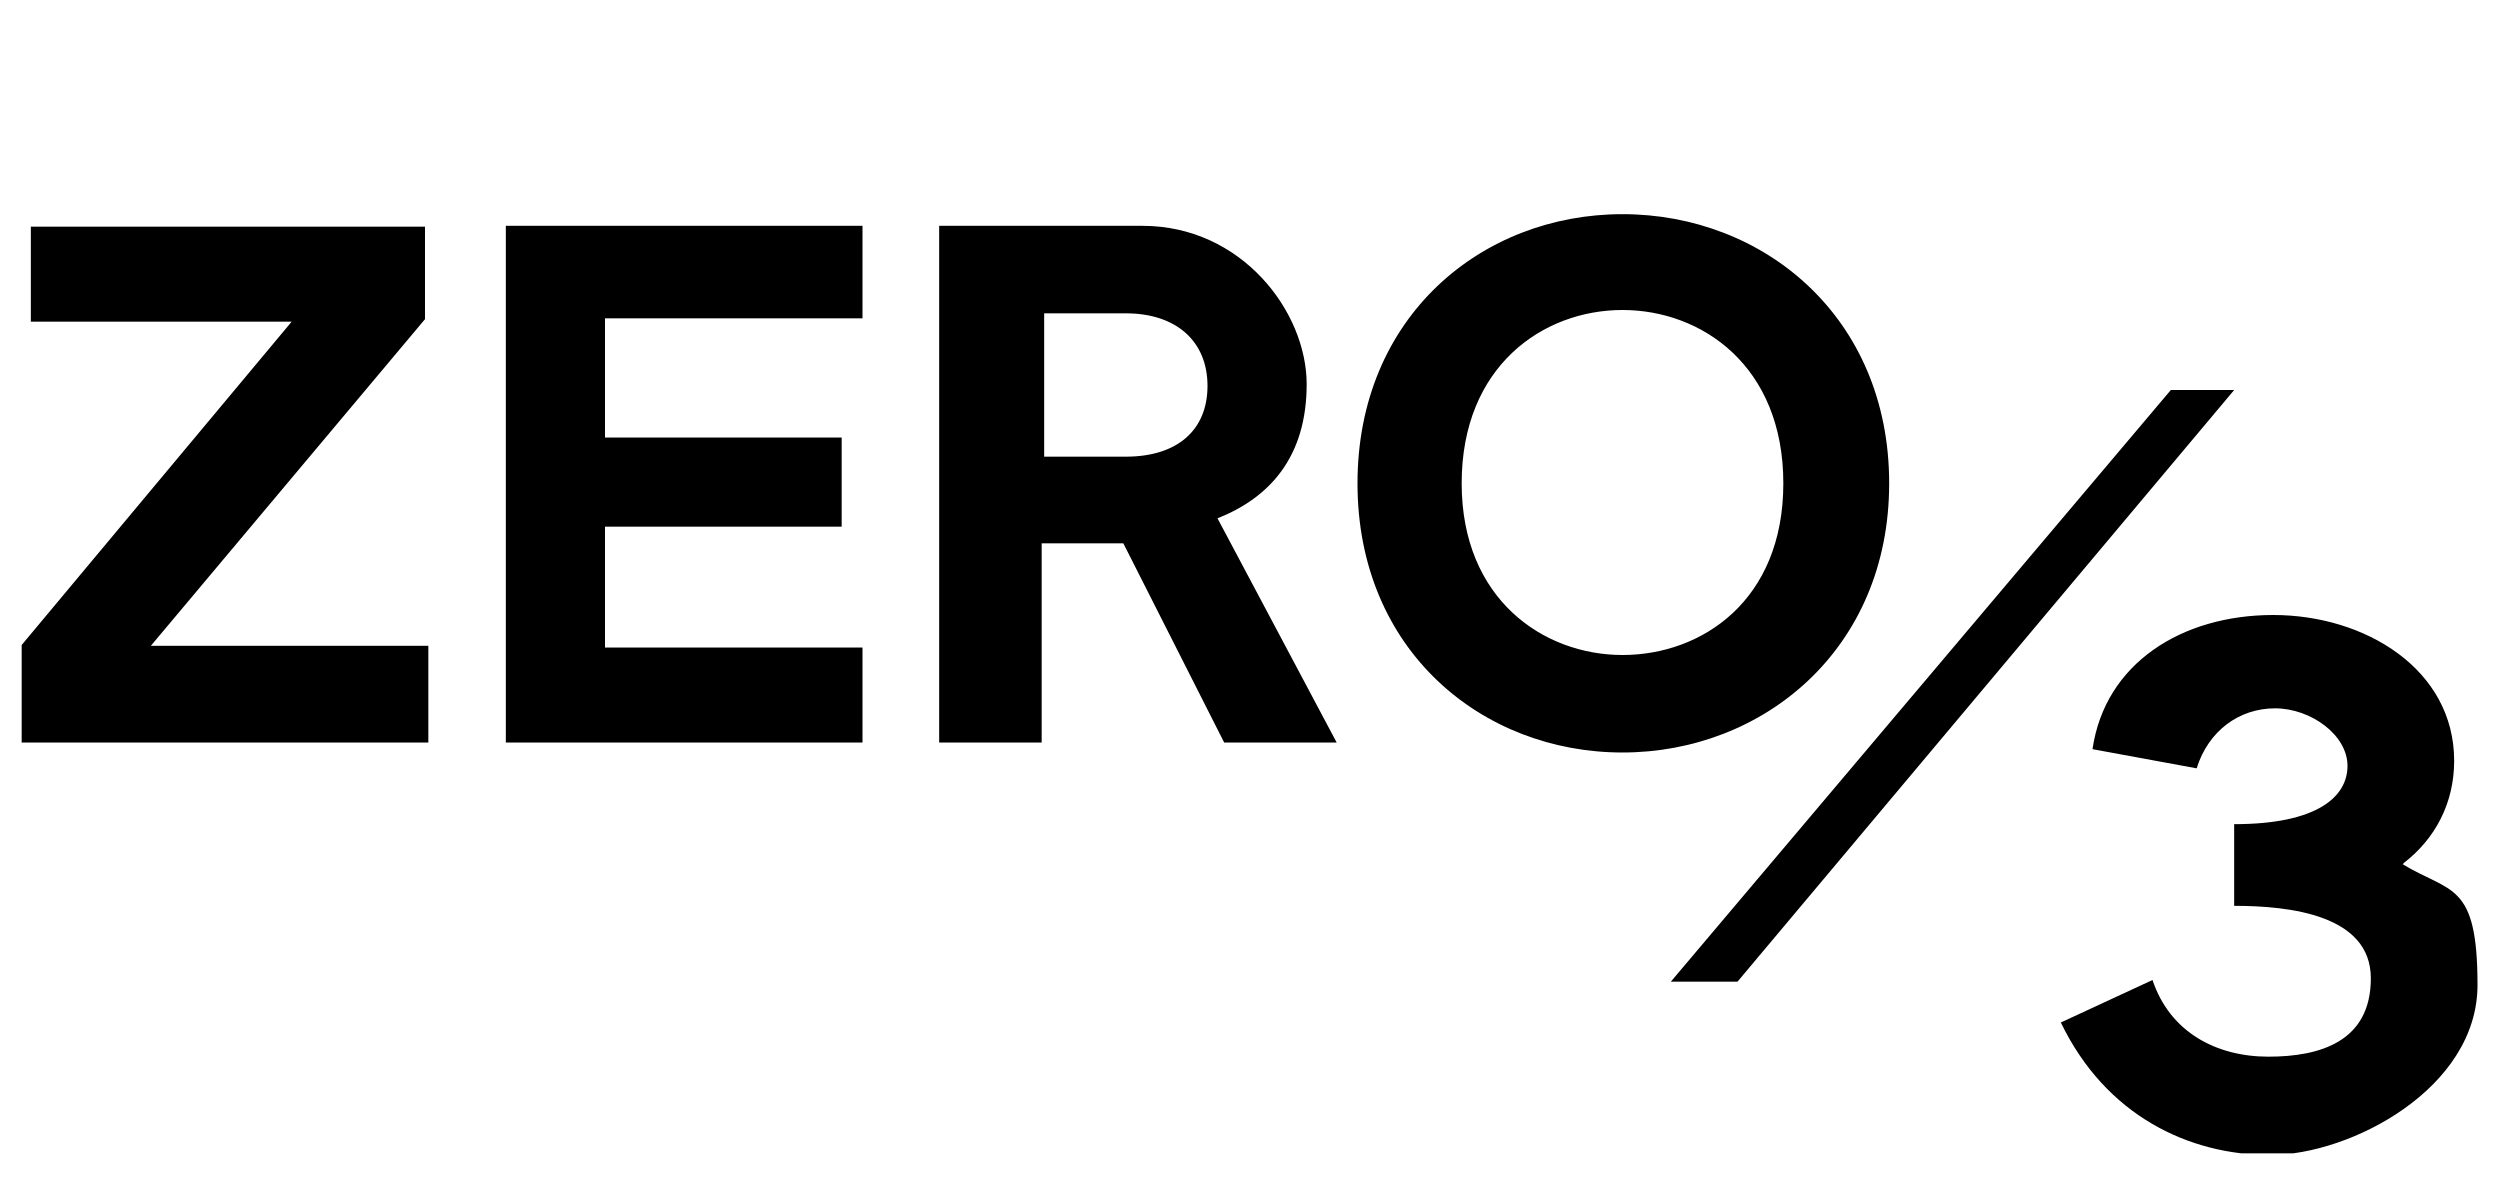 <?xml version="1.0" encoding="UTF-8"?>
<svg id="Ebene_1" xmlns="http://www.w3.org/2000/svg" xmlns:xlink="http://www.w3.org/1999/xlink" version="1.1" viewBox="0 0 300 141.7">
  <!-- Generator: Adobe Illustrator 29.8.1, SVG Export Plug-In . SVG Version: 2.1.1 Build 2)  -->
  <defs>
    <style>
      .st0 {
        fill: none;
      }

      .st1 {
        clip-path: url(#clippath);
      }
    </style>
    <clipPath id="clippath">
      <rect class="st0" x="2.6" y="25.7" width="294.8" height="112.7"/>
    </clipPath>
  </defs>
  <g class="st1">
    <path d="M288.4,103.6c3.8-2.9,6.1-7.2,6.1-12.3,0-11-10.7-17.5-21.7-17.5s-20.2,5.8-21.7,16.1l12.5,2.3c1.4-4.5,5.1-7.2,9.4-7.2s8.7,3.2,8.7,6.9-3.6,7-13.6,7v9.8c6.7,0,16.4,1.1,16.4,8.7s-6.1,9.4-12.3,9.4-11.8-2.9-13.9-9.2l-11,5.1c5.4,11.2,15.4,15.9,25.1,15.9s24.9-8,24.9-20.4-3.2-11-9-14.5h.1ZM268.1,46.8h-7.6l-60,71h8s59.6-71,59.6-71ZM51.4,77.5H18.1l32.9-39.2v-11.1H3.7v11.4h31.3L2.6,77.4v11.7h48.8v-11.6h0ZM103.5,77.7h-30.9v-14.5h28.4v-10.7h-28.4v-14.3h30.9v-11.1h-42.8v62h42.8v-11.4h0ZM160.4,89.1l-14.3-26.9c6.3-2.5,10.7-7.4,10.7-16.1s-7.8-19-19.7-19h-24.4v62h12.3v-23.9h9.8l12.1,23.9h13.6-.1ZM125.3,37.6h9.8c6.1,0,9.8,3.4,9.8,8.7s-3.6,8.5-9.8,8.5h-9.8v-17.2h0ZM162.9,58c0,20.1,15,32.3,31.8,32.3s32-12.3,32-32.3-15.1-32.3-32-32.3-31.8,12.3-31.8,32.3h0ZM175.4,58c0-14.1,9.8-20.8,19.3-20.8s19.3,6.7,19.3,20.8-9.8,20.6-19.3,20.6-19.3-6.7-19.3-20.6h0Z"/>
  </g>
</svg>